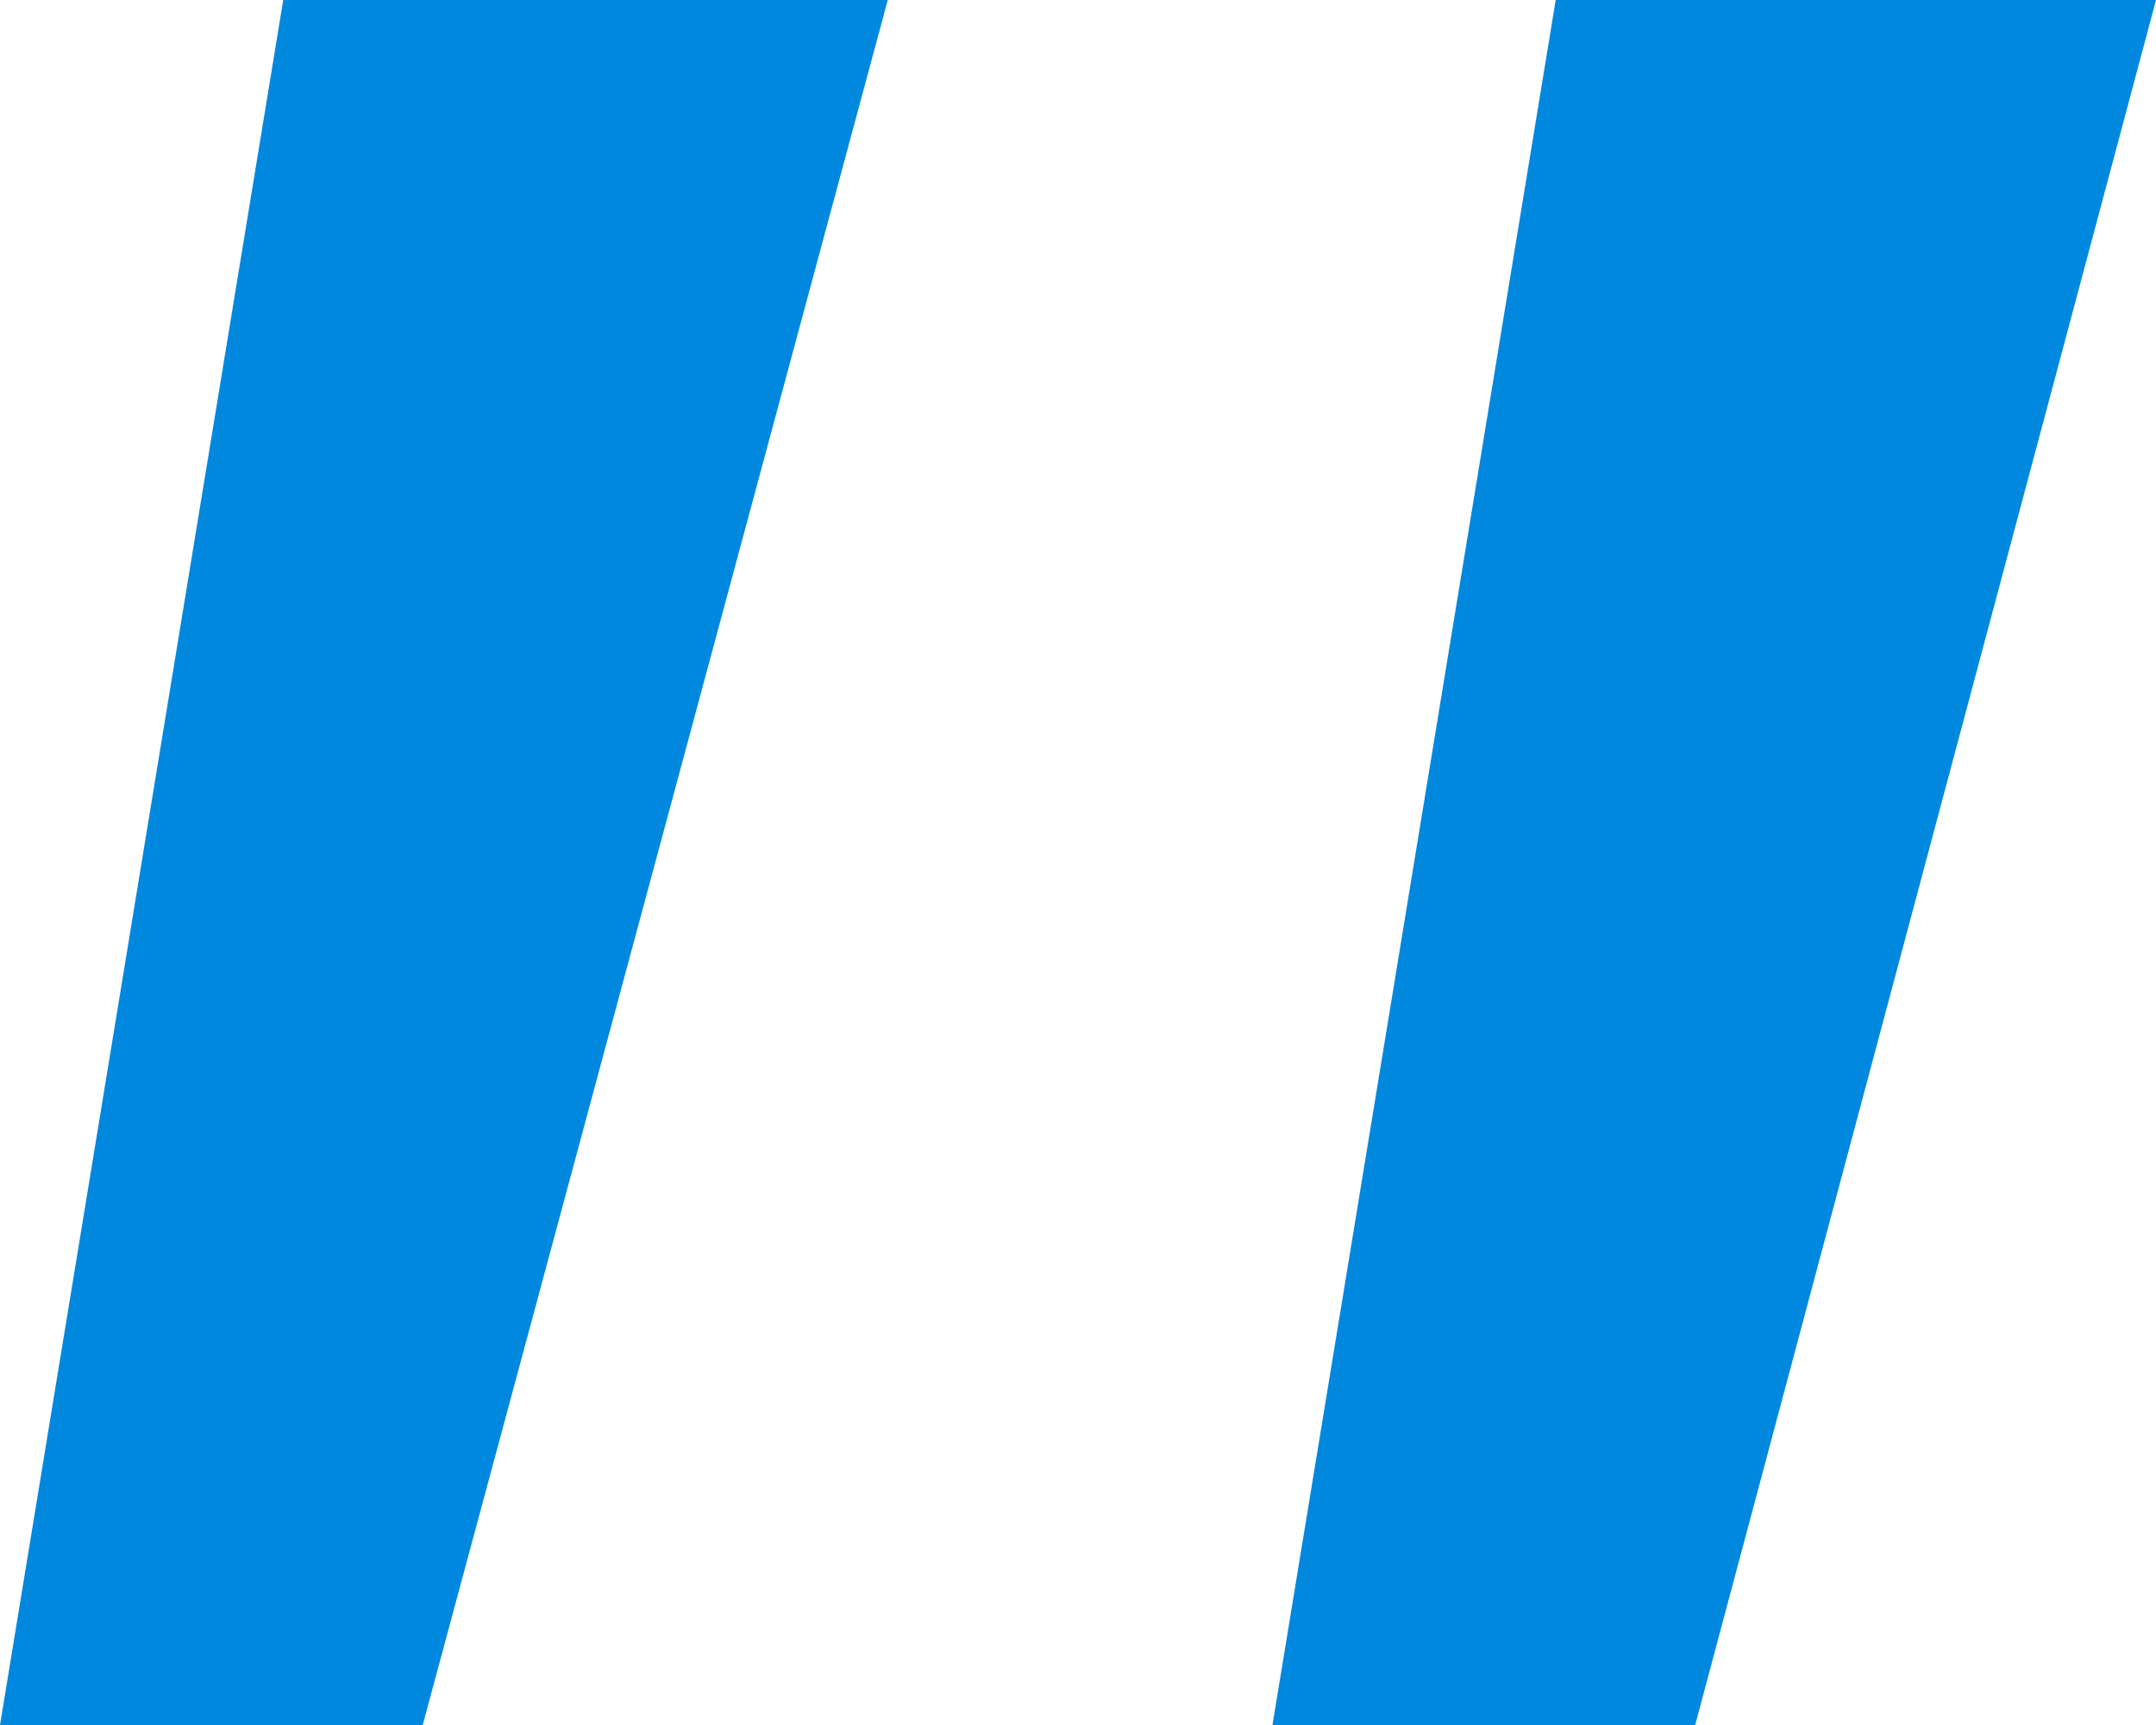 <svg width="30" height="24" viewBox="0 0 30 24" fill="none" xmlns="http://www.w3.org/2000/svg">
<path d="M12.353 0L5.882 24H0L3.941 0H12.353ZM30 0L23.588 24H17.706L21.647 0H30Z" fill="#0088DF"/>
</svg>
